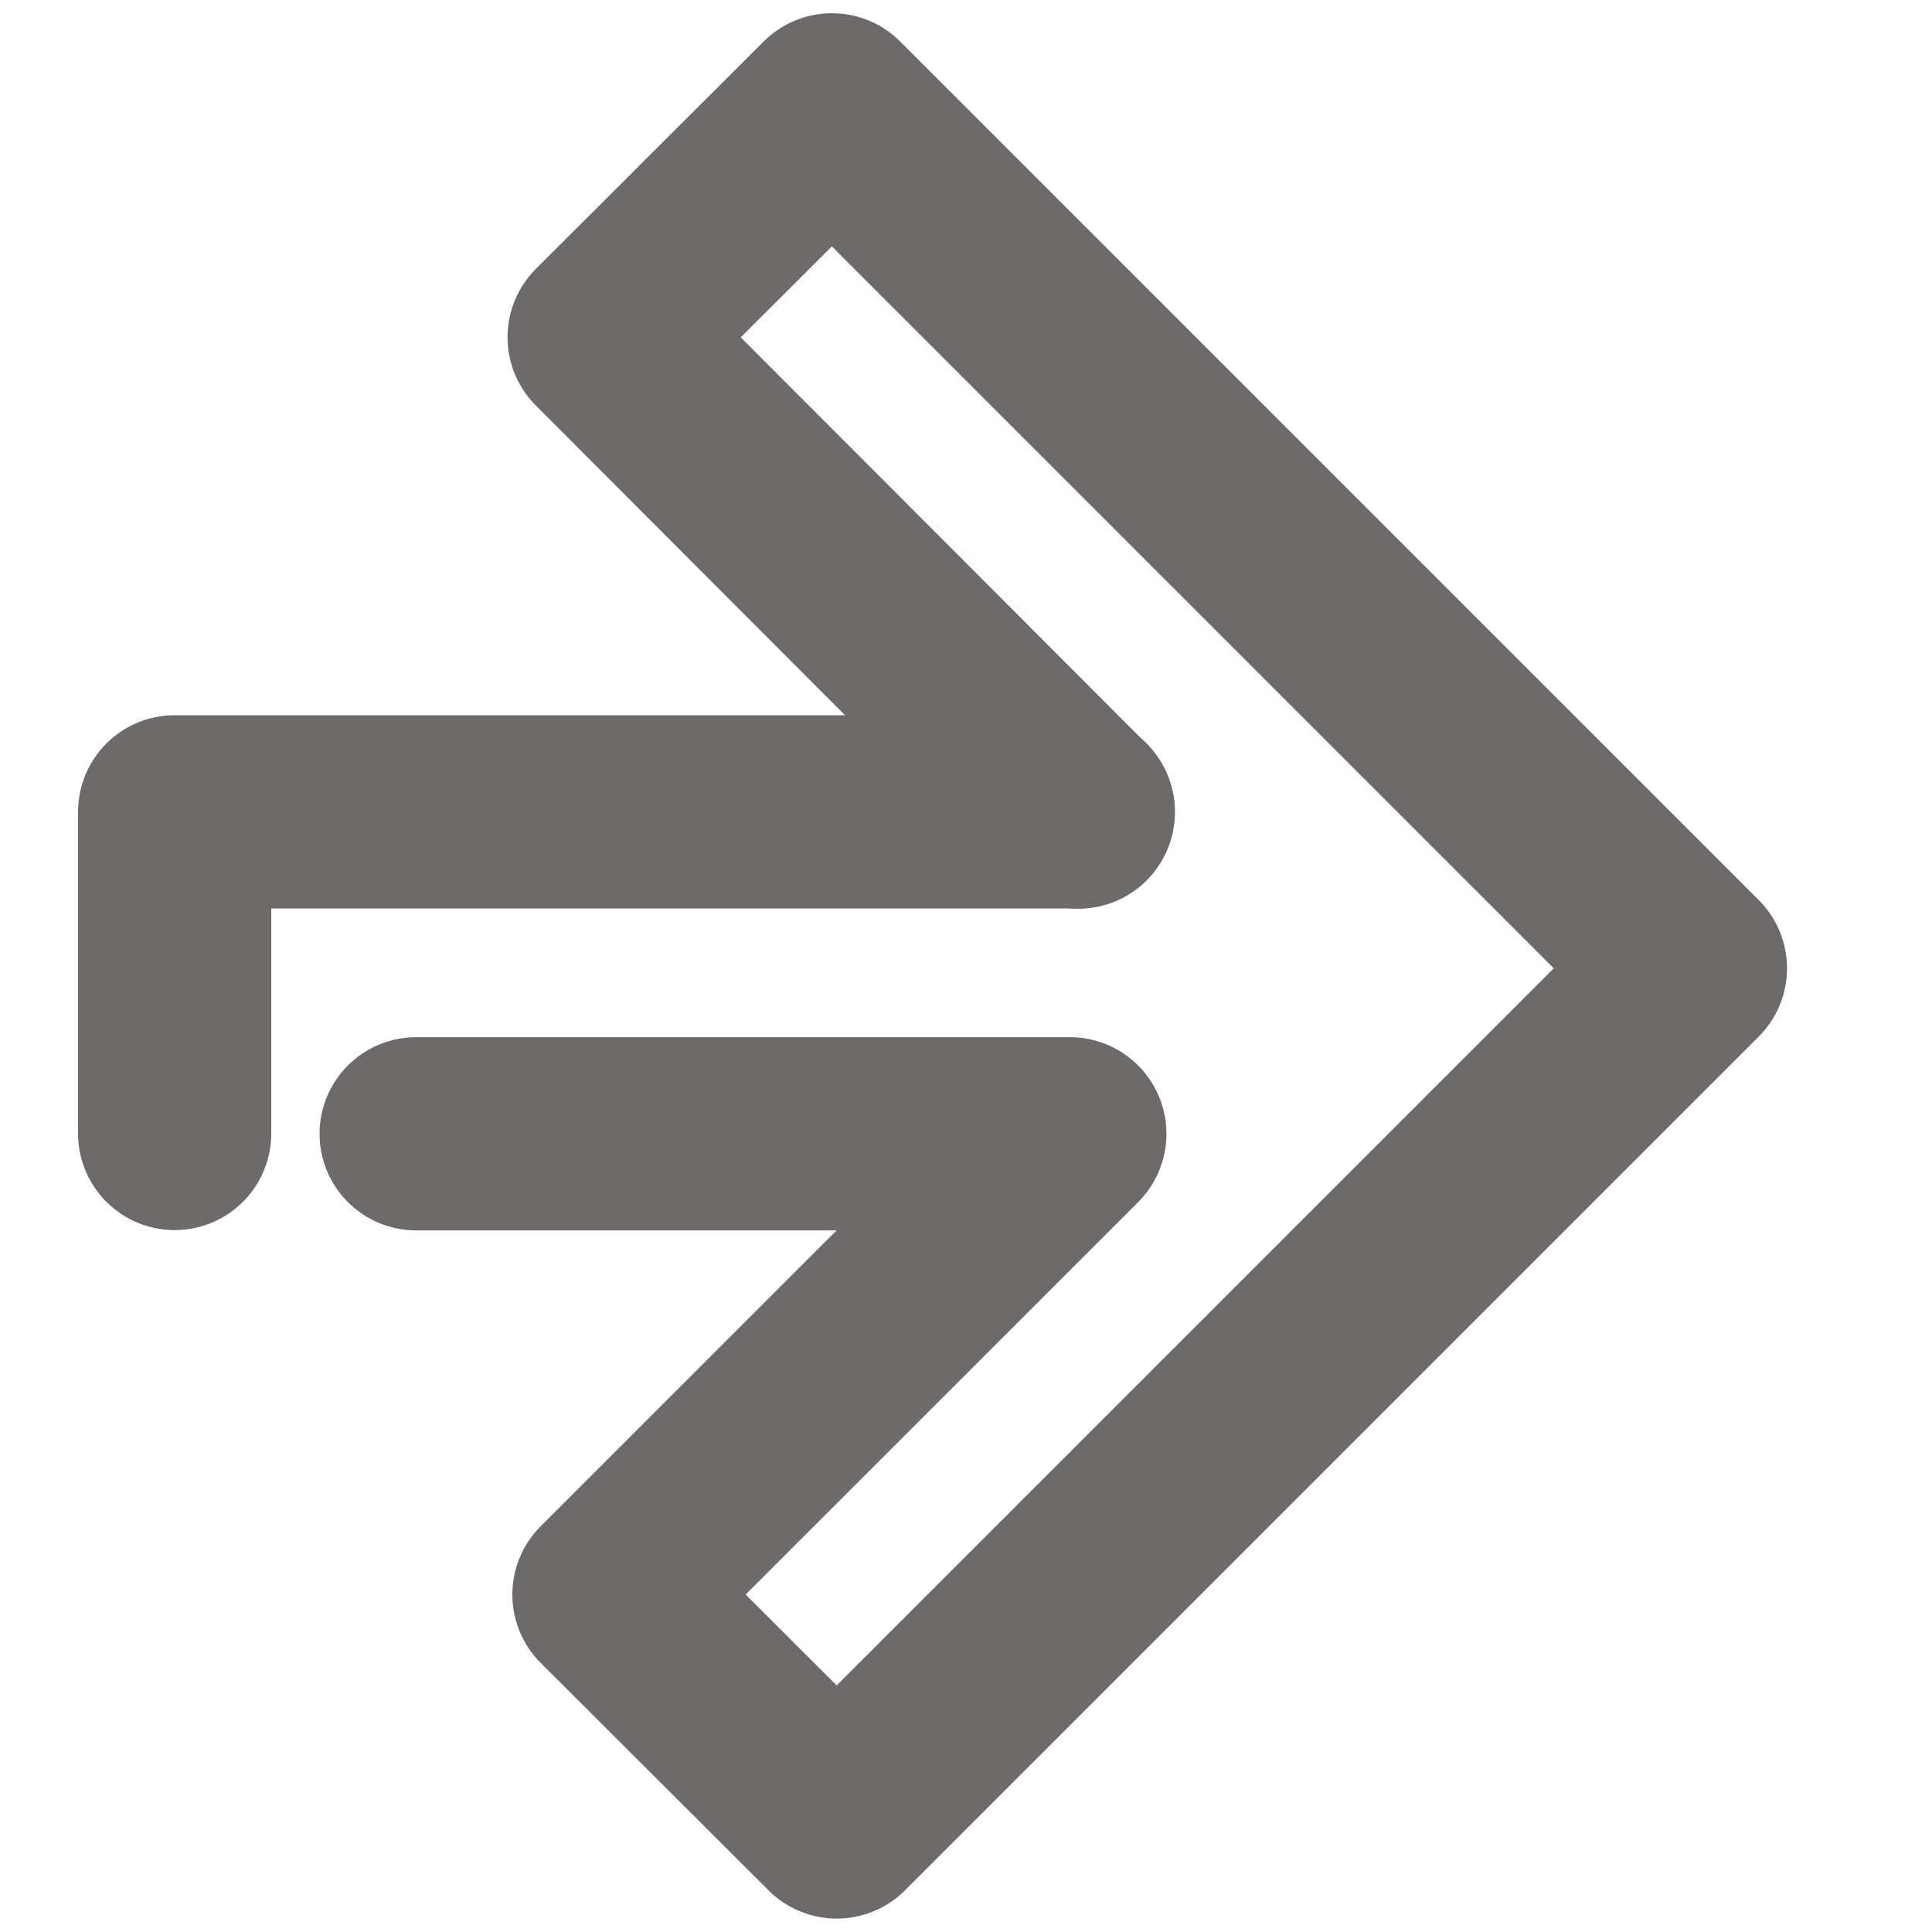 <svg xmlns="http://www.w3.org/2000/svg" width="20" height="20" viewBox="0 0 20 20"><g transform="translate(0 0)"><rect width="20" height="20" transform="translate(0 0)" fill="none"/><path d="M10.34,13.33h6.767L12.336,18.1l2.358,2.354,8.837-8.837-.05-.05L21.173,9.259,14.644,2.73,12.286,5.084,17.194,10" transform="translate(-6.032 -1.593)" fill="none" stroke="#6f6a6a" stroke-linecap="round" stroke-linejoin="round" stroke-width="2"/><path d="M13.694,20.17H4.34V23.5" transform="translate(-2.532 -11.766)" fill="none" stroke="#6f6a6a" stroke-linecap="round" stroke-linejoin="round" stroke-width="2"/></g></svg>